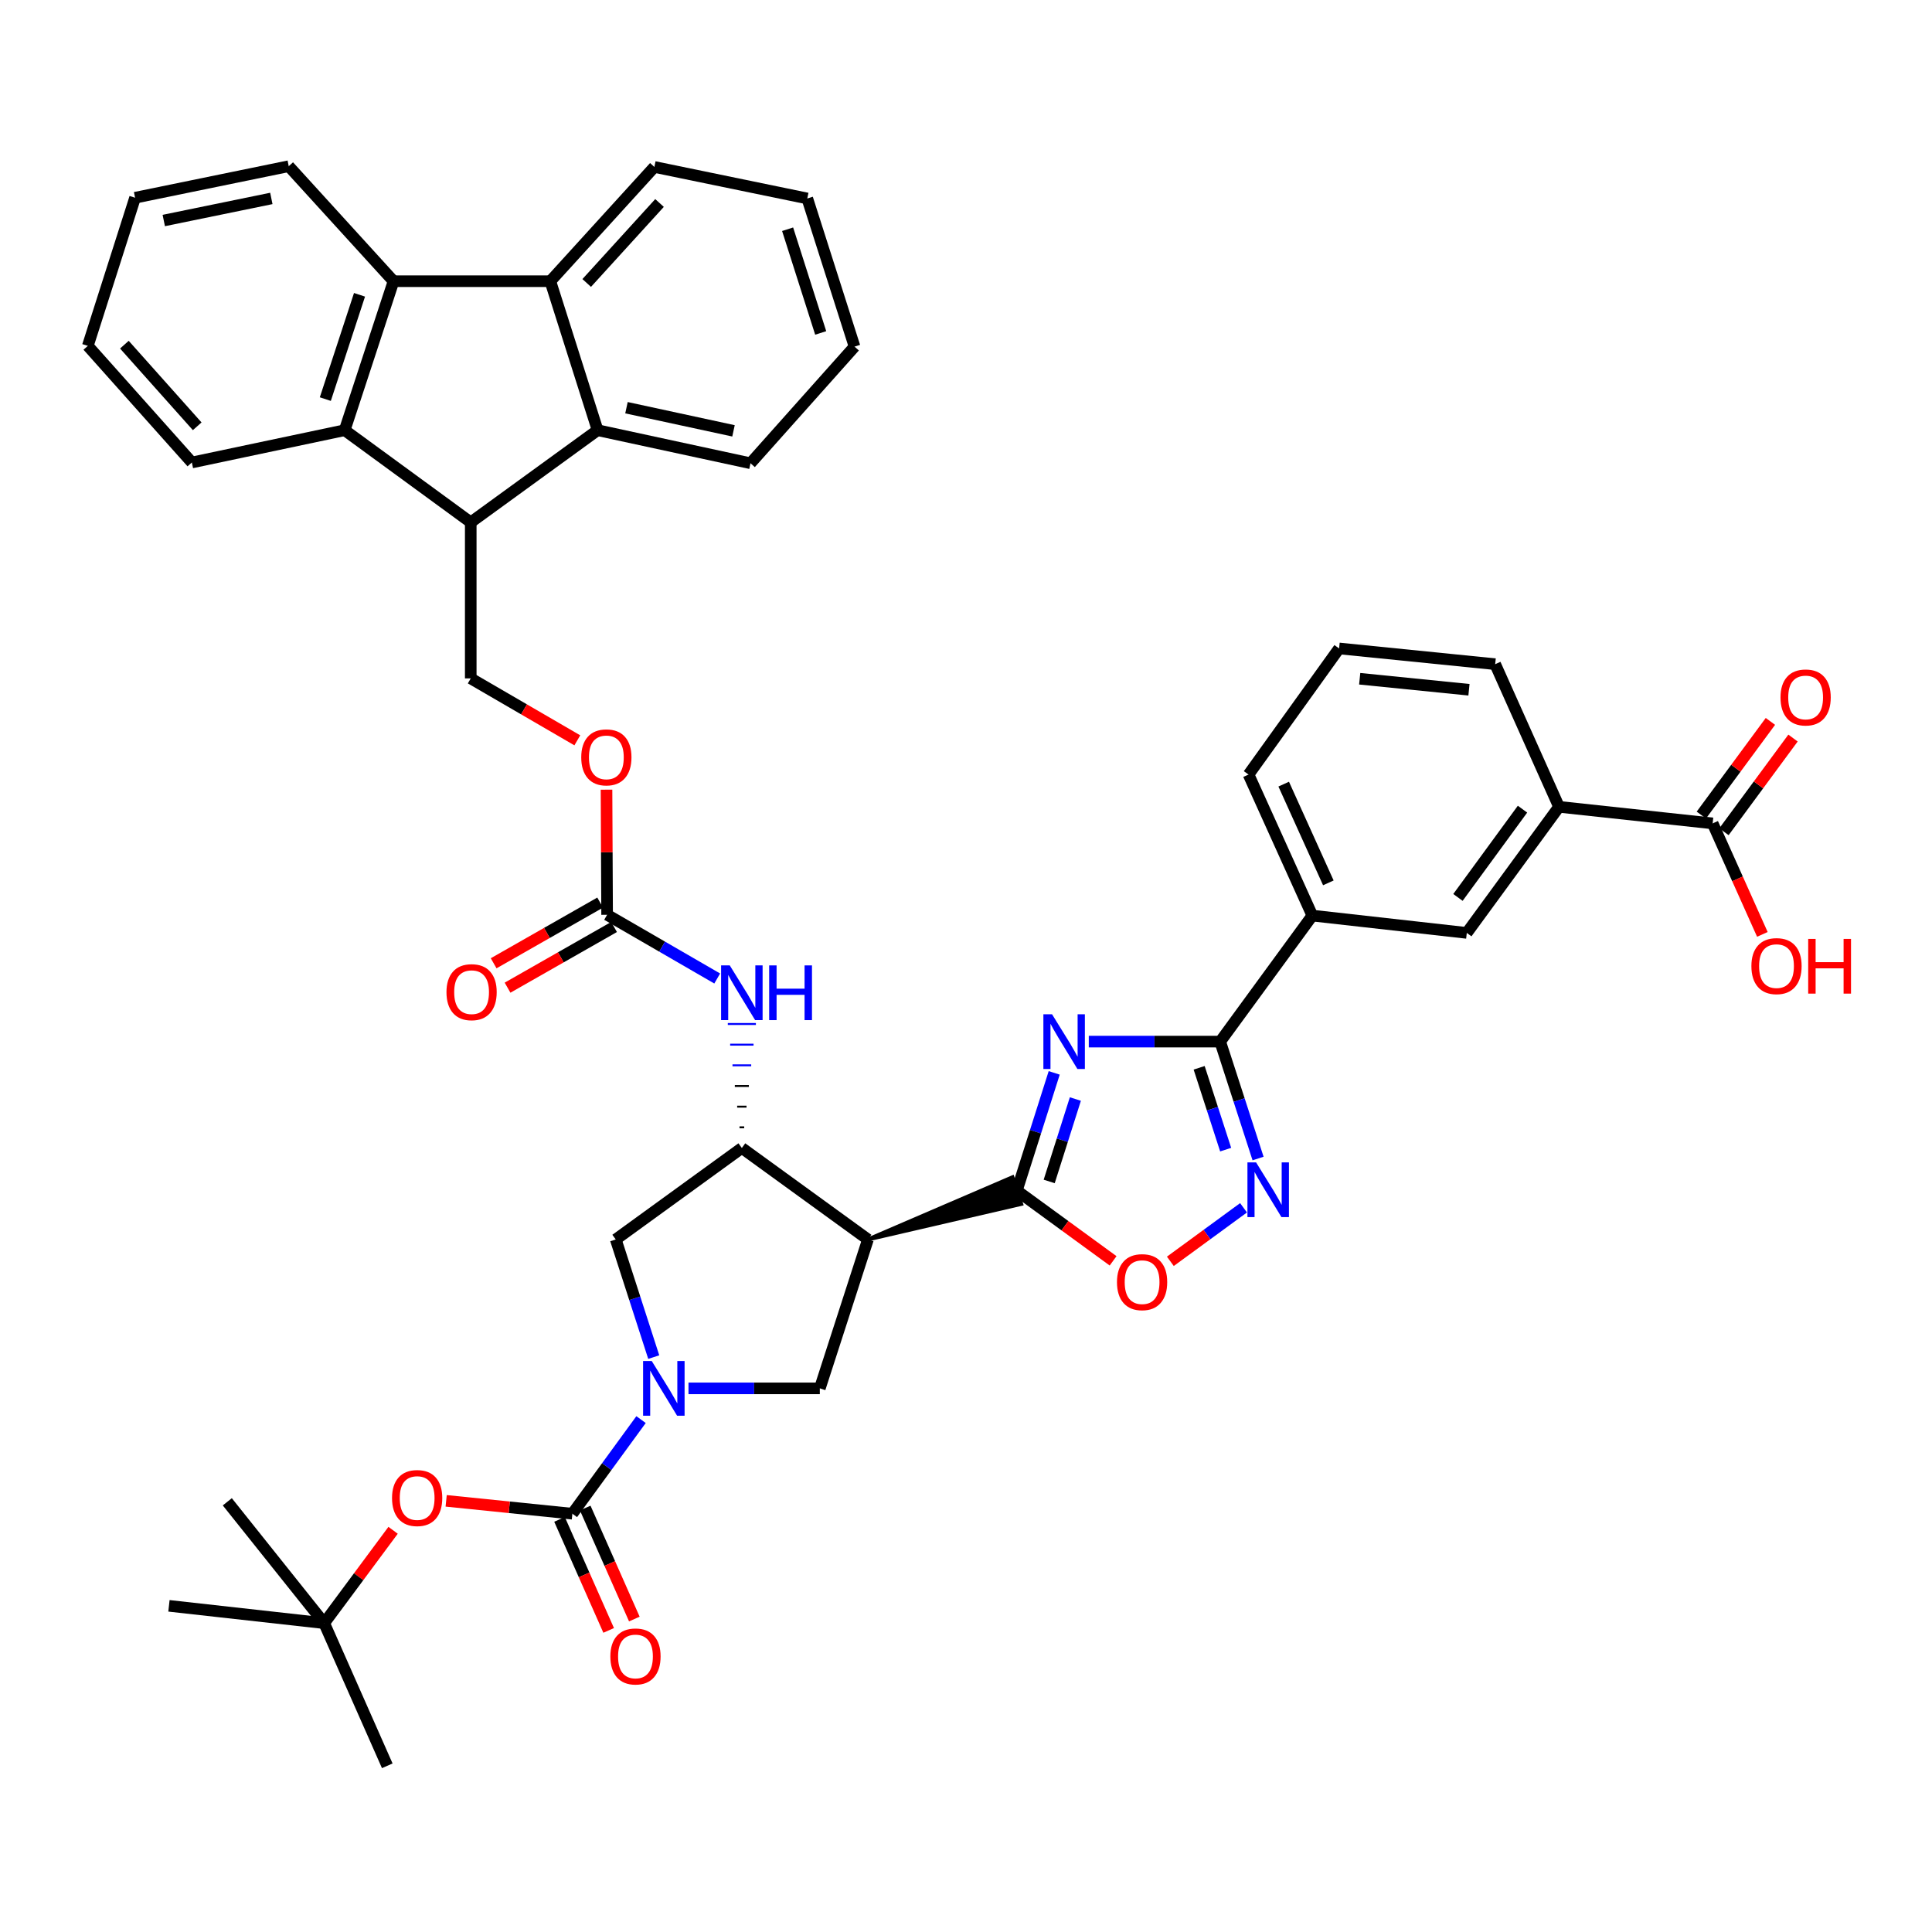 <?xml version='1.0' encoding='iso-8859-1'?>
<svg version='1.1' baseProfile='full'
              xmlns='http://www.w3.org/2000/svg'
                      xmlns:rdkit='http://www.rdkit.org/xml'
                      xmlns:xlink='http://www.w3.org/1999/xlink'
                  xml:space='preserve'
width='1000px' height='1000px' viewBox='0 0 1000 1000'>
<!-- END OF HEADER -->
<rect style='opacity:1.0;fill:#FFFFFF;stroke:none' width='1000' height='1000' x='0' y='0'> </rect>
<path class='bond-0' d='M 545.653,555.318 L 535.98,585.788' style='fill:none;fill-rule:evenodd;stroke:#0000FF;stroke-width:6px;stroke-linecap:butt;stroke-linejoin:miter;stroke-opacity:1' />
<path class='bond-0' d='M 535.98,585.788 L 526.306,616.258' style='fill:none;fill-rule:evenodd;stroke:#000000;stroke-width:6px;stroke-linecap:butt;stroke-linejoin:miter;stroke-opacity:1' />
<path class='bond-0' d='M 556.606,568.857 L 549.834,590.186' style='fill:none;fill-rule:evenodd;stroke:#0000FF;stroke-width:6px;stroke-linecap:butt;stroke-linejoin:miter;stroke-opacity:1' />
<path class='bond-0' d='M 549.834,590.186 L 543.063,611.515' style='fill:none;fill-rule:evenodd;stroke:#000000;stroke-width:6px;stroke-linecap:butt;stroke-linejoin:miter;stroke-opacity:1' />
<path class='bond-3' d='M 563.551,539.135 L 597.557,539.135' style='fill:none;fill-rule:evenodd;stroke:#0000FF;stroke-width:6px;stroke-linecap:butt;stroke-linejoin:miter;stroke-opacity:1' />
<path class='bond-3' d='M 597.557,539.135 L 631.564,539.135' style='fill:none;fill-rule:evenodd;stroke:#000000;stroke-width:6px;stroke-linecap:butt;stroke-linejoin:miter;stroke-opacity:1' />
<path class='bond-2' d='M 449.247,641.543 L 528.572,623.164 L 524.04,609.352 Z' style='fill:#000000;fill-rule:evenodd;fill-opacity:1;stroke:#000000;stroke-width:2px;stroke-linecap:butt;stroke-linejoin:miter;stroke-opacity:1;' />
<path class='bond-12' d='M 526.306,616.258 L 551.222,634.434' style='fill:none;fill-rule:evenodd;stroke:#000000;stroke-width:6px;stroke-linecap:butt;stroke-linejoin:miter;stroke-opacity:1' />
<path class='bond-12' d='M 551.222,634.434 L 576.139,652.61' style='fill:none;fill-rule:evenodd;stroke:#FF0000;stroke-width:6px;stroke-linecap:butt;stroke-linejoin:miter;stroke-opacity:1' />
<path class='bond-1' d='M 356.36,718.617 L 390.347,718.617' style='fill:none;fill-rule:evenodd;stroke:#0000FF;stroke-width:6px;stroke-linecap:butt;stroke-linejoin:miter;stroke-opacity:1' />
<path class='bond-1' d='M 390.347,718.617 L 424.334,718.617' style='fill:none;fill-rule:evenodd;stroke:#000000;stroke-width:6px;stroke-linecap:butt;stroke-linejoin:miter;stroke-opacity:1' />
<path class='bond-4' d='M 331.804,734.785 L 314.033,759.141' style='fill:none;fill-rule:evenodd;stroke:#0000FF;stroke-width:6px;stroke-linecap:butt;stroke-linejoin:miter;stroke-opacity:1' />
<path class='bond-4' d='M 314.033,759.141 L 296.261,783.497' style='fill:none;fill-rule:evenodd;stroke:#000000;stroke-width:6px;stroke-linecap:butt;stroke-linejoin:miter;stroke-opacity:1' />
<path class='bond-44' d='M 338.375,702.432 L 328.543,671.988' style='fill:none;fill-rule:evenodd;stroke:#0000FF;stroke-width:6px;stroke-linecap:butt;stroke-linejoin:miter;stroke-opacity:1' />
<path class='bond-44' d='M 328.543,671.988 L 318.712,641.543' style='fill:none;fill-rule:evenodd;stroke:#000000;stroke-width:6px;stroke-linecap:butt;stroke-linejoin:miter;stroke-opacity:1' />
<path class='bond-7' d='M 449.247,641.543 L 383.98,594.195' style='fill:none;fill-rule:evenodd;stroke:#000000;stroke-width:6px;stroke-linecap:butt;stroke-linejoin:miter;stroke-opacity:1' />
<path class='bond-13' d='M 449.247,641.543 L 424.334,718.617' style='fill:none;fill-rule:evenodd;stroke:#000000;stroke-width:6px;stroke-linecap:butt;stroke-linejoin:miter;stroke-opacity:1' />
<path class='bond-5' d='M 631.564,539.135 L 641.368,569.391' style='fill:none;fill-rule:evenodd;stroke:#000000;stroke-width:6px;stroke-linecap:butt;stroke-linejoin:miter;stroke-opacity:1' />
<path class='bond-5' d='M 641.368,569.391 L 651.172,599.646' style='fill:none;fill-rule:evenodd;stroke:#0000FF;stroke-width:6px;stroke-linecap:butt;stroke-linejoin:miter;stroke-opacity:1' />
<path class='bond-5' d='M 620.677,552.692 L 627.54,573.871' style='fill:none;fill-rule:evenodd;stroke:#000000;stroke-width:6px;stroke-linecap:butt;stroke-linejoin:miter;stroke-opacity:1' />
<path class='bond-5' d='M 627.54,573.871 L 634.402,595.05' style='fill:none;fill-rule:evenodd;stroke:#0000FF;stroke-width:6px;stroke-linecap:butt;stroke-linejoin:miter;stroke-opacity:1' />
<path class='bond-18' d='M 631.564,539.135 L 679.259,473.907' style='fill:none;fill-rule:evenodd;stroke:#000000;stroke-width:6px;stroke-linecap:butt;stroke-linejoin:miter;stroke-opacity:1' />
<path class='bond-19' d='M 296.261,783.497 L 263.598,780.165' style='fill:none;fill-rule:evenodd;stroke:#000000;stroke-width:6px;stroke-linecap:butt;stroke-linejoin:miter;stroke-opacity:1' />
<path class='bond-19' d='M 263.598,780.165 L 230.935,776.833' style='fill:none;fill-rule:evenodd;stroke:#FF0000;stroke-width:6px;stroke-linecap:butt;stroke-linejoin:miter;stroke-opacity:1' />
<path class='bond-23' d='M 289.615,786.439 L 302.329,815.168' style='fill:none;fill-rule:evenodd;stroke:#000000;stroke-width:6px;stroke-linecap:butt;stroke-linejoin:miter;stroke-opacity:1' />
<path class='bond-23' d='M 302.329,815.168 L 315.043,843.897' style='fill:none;fill-rule:evenodd;stroke:#FF0000;stroke-width:6px;stroke-linecap:butt;stroke-linejoin:miter;stroke-opacity:1' />
<path class='bond-23' d='M 302.908,780.556 L 315.622,809.285' style='fill:none;fill-rule:evenodd;stroke:#000000;stroke-width:6px;stroke-linecap:butt;stroke-linejoin:miter;stroke-opacity:1' />
<path class='bond-23' d='M 315.622,809.285 L 328.336,838.014' style='fill:none;fill-rule:evenodd;stroke:#FF0000;stroke-width:6px;stroke-linecap:butt;stroke-linejoin:miter;stroke-opacity:1' />
<path class='bond-43' d='M 643.652,625.155 L 624.712,639.007' style='fill:none;fill-rule:evenodd;stroke:#0000FF;stroke-width:6px;stroke-linecap:butt;stroke-linejoin:miter;stroke-opacity:1' />
<path class='bond-43' d='M 624.712,639.007 L 605.772,652.86' style='fill:none;fill-rule:evenodd;stroke:#FF0000;stroke-width:6px;stroke-linecap:butt;stroke-linejoin:miter;stroke-opacity:1' />
<path class='bond-6' d='M 243.656,270.368 L 243.656,351.141' style='fill:none;fill-rule:evenodd;stroke:#000000;stroke-width:6px;stroke-linecap:butt;stroke-linejoin:miter;stroke-opacity:1' />
<path class='bond-10' d='M 243.656,270.368 L 309.32,222.673' style='fill:none;fill-rule:evenodd;stroke:#000000;stroke-width:6px;stroke-linecap:butt;stroke-linejoin:miter;stroke-opacity:1' />
<path class='bond-11' d='M 243.656,270.368 L 178.405,222.673' style='fill:none;fill-rule:evenodd;stroke:#000000;stroke-width:6px;stroke-linecap:butt;stroke-linejoin:miter;stroke-opacity:1' />
<path class='bond-15' d='M 383.98,594.195 L 318.712,641.543' style='fill:none;fill-rule:evenodd;stroke:#000000;stroke-width:6px;stroke-linecap:butt;stroke-linejoin:miter;stroke-opacity:1' />
<path class='bond-16' d='M 385.191,583.499 L 382.768,583.499' style='fill:none;fill-rule:evenodd;stroke:#000000;stroke-width:1.0px;stroke-linecap:butt;stroke-linejoin:miter;stroke-opacity:1' />
<path class='bond-16' d='M 386.402,572.803 L 381.557,572.803' style='fill:none;fill-rule:evenodd;stroke:#000000;stroke-width:1.0px;stroke-linecap:butt;stroke-linejoin:miter;stroke-opacity:1' />
<path class='bond-16' d='M 387.614,562.107 L 380.346,562.107' style='fill:none;fill-rule:evenodd;stroke:#000000;stroke-width:1.0px;stroke-linecap:butt;stroke-linejoin:miter;stroke-opacity:1' />
<path class='bond-16' d='M 388.825,551.411 L 379.134,551.411' style='fill:none;fill-rule:evenodd;stroke:#0000FF;stroke-width:1.0px;stroke-linecap:butt;stroke-linejoin:miter;stroke-opacity:1' />
<path class='bond-16' d='M 390.036,540.715 L 377.923,540.715' style='fill:none;fill-rule:evenodd;stroke:#0000FF;stroke-width:1.0px;stroke-linecap:butt;stroke-linejoin:miter;stroke-opacity:1' />
<path class='bond-16' d='M 391.248,530.018 L 376.712,530.018' style='fill:none;fill-rule:evenodd;stroke:#0000FF;stroke-width:1.0px;stroke-linecap:butt;stroke-linejoin:miter;stroke-opacity:1' />
<path class='bond-8' d='M 203.69,145.55 L 178.405,222.673' style='fill:none;fill-rule:evenodd;stroke:#000000;stroke-width:6px;stroke-linecap:butt;stroke-linejoin:miter;stroke-opacity:1' />
<path class='bond-8' d='M 186.084,152.589 L 168.385,206.575' style='fill:none;fill-rule:evenodd;stroke:#000000;stroke-width:6px;stroke-linecap:butt;stroke-linejoin:miter;stroke-opacity:1' />
<path class='bond-30' d='M 203.69,145.55 L 149.453,86.024' style='fill:none;fill-rule:evenodd;stroke:#000000;stroke-width:6px;stroke-linecap:butt;stroke-linejoin:miter;stroke-opacity:1' />
<path class='bond-46' d='M 203.69,145.55 L 284.85,145.55' style='fill:none;fill-rule:evenodd;stroke:#000000;stroke-width:6px;stroke-linecap:butt;stroke-linejoin:miter;stroke-opacity:1' />
<path class='bond-9' d='M 284.85,145.55 L 309.32,222.673' style='fill:none;fill-rule:evenodd;stroke:#000000;stroke-width:6px;stroke-linecap:butt;stroke-linejoin:miter;stroke-opacity:1' />
<path class='bond-29' d='M 284.85,145.55 L 338.699,86.411' style='fill:none;fill-rule:evenodd;stroke:#000000;stroke-width:6px;stroke-linecap:butt;stroke-linejoin:miter;stroke-opacity:1' />
<path class='bond-29' d='M 303.676,146.466 L 341.37,105.069' style='fill:none;fill-rule:evenodd;stroke:#000000;stroke-width:6px;stroke-linecap:butt;stroke-linejoin:miter;stroke-opacity:1' />
<path class='bond-32' d='M 309.32,222.673 L 388.462,239.777' style='fill:none;fill-rule:evenodd;stroke:#000000;stroke-width:6px;stroke-linecap:butt;stroke-linejoin:miter;stroke-opacity:1' />
<path class='bond-32' d='M 324.262,211.03 L 379.661,223.003' style='fill:none;fill-rule:evenodd;stroke:#000000;stroke-width:6px;stroke-linecap:butt;stroke-linejoin:miter;stroke-opacity:1' />
<path class='bond-31' d='M 178.405,222.673 L 99.303,239.381' style='fill:none;fill-rule:evenodd;stroke:#000000;stroke-width:6px;stroke-linecap:butt;stroke-linejoin:miter;stroke-opacity:1' />
<path class='bond-14' d='M 314.238,473.496 L 342.732,489.983' style='fill:none;fill-rule:evenodd;stroke:#000000;stroke-width:6px;stroke-linecap:butt;stroke-linejoin:miter;stroke-opacity:1' />
<path class='bond-14' d='M 342.732,489.983 L 371.225,506.47' style='fill:none;fill-rule:evenodd;stroke:#0000FF;stroke-width:6px;stroke-linecap:butt;stroke-linejoin:miter;stroke-opacity:1' />
<path class='bond-24' d='M 314.238,473.496 L 314.084,441.113' style='fill:none;fill-rule:evenodd;stroke:#000000;stroke-width:6px;stroke-linecap:butt;stroke-linejoin:miter;stroke-opacity:1' />
<path class='bond-24' d='M 314.084,441.113 L 313.93,408.73' style='fill:none;fill-rule:evenodd;stroke:#FF0000;stroke-width:6px;stroke-linecap:butt;stroke-linejoin:miter;stroke-opacity:1' />
<path class='bond-25' d='M 310.64,467.181 L 283.076,482.885' style='fill:none;fill-rule:evenodd;stroke:#000000;stroke-width:6px;stroke-linecap:butt;stroke-linejoin:miter;stroke-opacity:1' />
<path class='bond-25' d='M 283.076,482.885 L 255.513,498.59' style='fill:none;fill-rule:evenodd;stroke:#FF0000;stroke-width:6px;stroke-linecap:butt;stroke-linejoin:miter;stroke-opacity:1' />
<path class='bond-25' d='M 317.836,479.811 L 290.272,495.515' style='fill:none;fill-rule:evenodd;stroke:#000000;stroke-width:6px;stroke-linecap:butt;stroke-linejoin:miter;stroke-opacity:1' />
<path class='bond-25' d='M 290.272,495.515 L 262.709,511.22' style='fill:none;fill-rule:evenodd;stroke:#FF0000;stroke-width:6px;stroke-linecap:butt;stroke-linejoin:miter;stroke-opacity:1' />
<path class='bond-17' d='M 886.466,426.188 L 806.944,417.612' style='fill:none;fill-rule:evenodd;stroke:#000000;stroke-width:6px;stroke-linecap:butt;stroke-linejoin:miter;stroke-opacity:1' />
<path class='bond-26' d='M 892.316,430.501 L 910.188,406.261' style='fill:none;fill-rule:evenodd;stroke:#000000;stroke-width:6px;stroke-linecap:butt;stroke-linejoin:miter;stroke-opacity:1' />
<path class='bond-26' d='M 910.188,406.261 L 928.061,382.021' style='fill:none;fill-rule:evenodd;stroke:#FF0000;stroke-width:6px;stroke-linecap:butt;stroke-linejoin:miter;stroke-opacity:1' />
<path class='bond-26' d='M 880.616,421.875 L 898.488,397.635' style='fill:none;fill-rule:evenodd;stroke:#000000;stroke-width:6px;stroke-linecap:butt;stroke-linejoin:miter;stroke-opacity:1' />
<path class='bond-26' d='M 898.488,397.635 L 916.361,373.394' style='fill:none;fill-rule:evenodd;stroke:#FF0000;stroke-width:6px;stroke-linecap:butt;stroke-linejoin:miter;stroke-opacity:1' />
<path class='bond-28' d='M 886.466,426.188 L 899.332,454.911' style='fill:none;fill-rule:evenodd;stroke:#000000;stroke-width:6px;stroke-linecap:butt;stroke-linejoin:miter;stroke-opacity:1' />
<path class='bond-28' d='M 899.332,454.911 L 912.199,483.634' style='fill:none;fill-rule:evenodd;stroke:#FF0000;stroke-width:6px;stroke-linecap:butt;stroke-linejoin:miter;stroke-opacity:1' />
<path class='bond-22' d='M 679.259,473.907 L 759.209,482.871' style='fill:none;fill-rule:evenodd;stroke:#000000;stroke-width:6px;stroke-linecap:butt;stroke-linejoin:miter;stroke-opacity:1' />
<path class='bond-33' d='M 679.259,473.907 L 646.246,400.903' style='fill:none;fill-rule:evenodd;stroke:#000000;stroke-width:6px;stroke-linecap:butt;stroke-linejoin:miter;stroke-opacity:1' />
<path class='bond-33' d='M 687.552,456.967 L 664.443,405.864' style='fill:none;fill-rule:evenodd;stroke:#000000;stroke-width:6px;stroke-linecap:butt;stroke-linejoin:miter;stroke-opacity:1' />
<path class='bond-27' d='M 203.466,792.079 L 185.634,816.11' style='fill:none;fill-rule:evenodd;stroke:#FF0000;stroke-width:6px;stroke-linecap:butt;stroke-linejoin:miter;stroke-opacity:1' />
<path class='bond-27' d='M 185.634,816.11 L 167.801,840.14' style='fill:none;fill-rule:evenodd;stroke:#000000;stroke-width:6px;stroke-linecap:butt;stroke-linejoin:miter;stroke-opacity:1' />
<path class='bond-20' d='M 243.656,351.141 L 271.239,367.169' style='fill:none;fill-rule:evenodd;stroke:#000000;stroke-width:6px;stroke-linecap:butt;stroke-linejoin:miter;stroke-opacity:1' />
<path class='bond-20' d='M 271.239,367.169 L 298.821,383.197' style='fill:none;fill-rule:evenodd;stroke:#FF0000;stroke-width:6px;stroke-linecap:butt;stroke-linejoin:miter;stroke-opacity:1' />
<path class='bond-21' d='M 806.944,417.612 L 759.209,482.871' style='fill:none;fill-rule:evenodd;stroke:#000000;stroke-width:6px;stroke-linecap:butt;stroke-linejoin:miter;stroke-opacity:1' />
<path class='bond-21' d='M 788.051,418.819 L 754.637,464.501' style='fill:none;fill-rule:evenodd;stroke:#000000;stroke-width:6px;stroke-linecap:butt;stroke-linejoin:miter;stroke-opacity:1' />
<path class='bond-45' d='M 806.944,417.612 L 773.907,343.776' style='fill:none;fill-rule:evenodd;stroke:#000000;stroke-width:6px;stroke-linecap:butt;stroke-linejoin:miter;stroke-opacity:1' />
<path class='bond-36' d='M 167.801,840.14 L 87.448,831.176' style='fill:none;fill-rule:evenodd;stroke:#000000;stroke-width:6px;stroke-linecap:butt;stroke-linejoin:miter;stroke-opacity:1' />
<path class='bond-37' d='M 167.801,840.14 L 200.451,913.976' style='fill:none;fill-rule:evenodd;stroke:#000000;stroke-width:6px;stroke-linecap:butt;stroke-linejoin:miter;stroke-opacity:1' />
<path class='bond-38' d='M 167.801,840.14 L 117.651,777.327' style='fill:none;fill-rule:evenodd;stroke:#000000;stroke-width:6px;stroke-linecap:butt;stroke-linejoin:miter;stroke-opacity:1' />
<path class='bond-48' d='M 338.699,86.411 L 417.849,102.732' style='fill:none;fill-rule:evenodd;stroke:#000000;stroke-width:6px;stroke-linecap:butt;stroke-linejoin:miter;stroke-opacity:1' />
<path class='bond-47' d='M 149.453,86.024 L 69.916,102.345' style='fill:none;fill-rule:evenodd;stroke:#000000;stroke-width:6px;stroke-linecap:butt;stroke-linejoin:miter;stroke-opacity:1' />
<path class='bond-47' d='M 140.445,102.711 L 84.768,114.136' style='fill:none;fill-rule:evenodd;stroke:#000000;stroke-width:6px;stroke-linecap:butt;stroke-linejoin:miter;stroke-opacity:1' />
<path class='bond-42' d='M 99.303,239.381 L 45.455,179.023' style='fill:none;fill-rule:evenodd;stroke:#000000;stroke-width:6px;stroke-linecap:butt;stroke-linejoin:miter;stroke-opacity:1' />
<path class='bond-42' d='M 102.073,220.65 L 64.379,178.4' style='fill:none;fill-rule:evenodd;stroke:#000000;stroke-width:6px;stroke-linecap:butt;stroke-linejoin:miter;stroke-opacity:1' />
<path class='bond-39' d='M 388.462,239.777 L 442.31,179.411' style='fill:none;fill-rule:evenodd;stroke:#000000;stroke-width:6px;stroke-linecap:butt;stroke-linejoin:miter;stroke-opacity:1' />
<path class='bond-35' d='M 646.246,400.903 L 693.117,335.635' style='fill:none;fill-rule:evenodd;stroke:#000000;stroke-width:6px;stroke-linecap:butt;stroke-linejoin:miter;stroke-opacity:1' />
<path class='bond-34' d='M 773.907,343.776 L 693.117,335.635' style='fill:none;fill-rule:evenodd;stroke:#000000;stroke-width:6px;stroke-linecap:butt;stroke-linejoin:miter;stroke-opacity:1' />
<path class='bond-34' d='M 760.331,357.018 L 703.778,351.319' style='fill:none;fill-rule:evenodd;stroke:#000000;stroke-width:6px;stroke-linecap:butt;stroke-linejoin:miter;stroke-opacity:1' />
<path class='bond-40' d='M 442.31,179.411 L 417.849,102.732' style='fill:none;fill-rule:evenodd;stroke:#000000;stroke-width:6px;stroke-linecap:butt;stroke-linejoin:miter;stroke-opacity:1' />
<path class='bond-40' d='M 424.793,172.327 L 407.67,118.652' style='fill:none;fill-rule:evenodd;stroke:#000000;stroke-width:6px;stroke-linecap:butt;stroke-linejoin:miter;stroke-opacity:1' />
<path class='bond-41' d='M 69.916,102.345 L 45.455,179.023' style='fill:none;fill-rule:evenodd;stroke:#000000;stroke-width:6px;stroke-linecap:butt;stroke-linejoin:miter;stroke-opacity:1' />
<path  class='atom-0' d='M 544.531 524.975
L 553.811 539.975
Q 554.731 541.455, 556.211 544.135
Q 557.691 546.815, 557.771 546.975
L 557.771 524.975
L 561.531 524.975
L 561.531 553.295
L 557.651 553.295
L 547.691 536.895
Q 546.531 534.975, 545.291 532.775
Q 544.091 530.575, 543.731 529.895
L 543.731 553.295
L 540.051 553.295
L 540.051 524.975
L 544.531 524.975
' fill='#0000FF'/>
<path  class='atom-2' d='M 337.341 704.457
L 346.621 719.457
Q 347.541 720.937, 349.021 723.617
Q 350.501 726.297, 350.581 726.457
L 350.581 704.457
L 354.341 704.457
L 354.341 732.777
L 350.461 732.777
L 340.501 716.377
Q 339.341 714.457, 338.101 712.257
Q 336.901 710.057, 336.541 709.377
L 336.541 732.777
L 332.861 732.777
L 332.861 704.457
L 337.341 704.457
' fill='#0000FF'/>
<path  class='atom-6' d='M 650.153 601.662
L 659.433 616.662
Q 660.353 618.142, 661.833 620.822
Q 663.313 623.502, 663.393 623.662
L 663.393 601.662
L 667.153 601.662
L 667.153 629.982
L 663.273 629.982
L 653.313 613.582
Q 652.153 611.662, 650.913 609.462
Q 649.713 607.262, 649.353 606.582
L 649.353 629.982
L 645.673 629.982
L 645.673 601.662
L 650.153 601.662
' fill='#0000FF'/>
<path  class='atom-13' d='M 578.146 663.637
Q 578.146 656.837, 581.506 653.037
Q 584.866 649.237, 591.146 649.237
Q 597.426 649.237, 600.786 653.037
Q 604.146 656.837, 604.146 663.637
Q 604.146 670.517, 600.746 674.437
Q 597.346 678.317, 591.146 678.317
Q 584.906 678.317, 581.506 674.437
Q 578.146 670.557, 578.146 663.637
M 591.146 675.117
Q 595.466 675.117, 597.786 672.237
Q 600.146 669.317, 600.146 663.637
Q 600.146 658.077, 597.786 655.277
Q 595.466 652.437, 591.146 652.437
Q 586.826 652.437, 584.466 655.237
Q 582.146 658.037, 582.146 663.637
Q 582.146 669.357, 584.466 672.237
Q 586.826 675.117, 591.146 675.117
' fill='#FF0000'/>
<path  class='atom-17' d='M 377.72 499.69
L 387 514.69
Q 387.92 516.17, 389.4 518.85
Q 390.88 521.53, 390.96 521.69
L 390.96 499.69
L 394.72 499.69
L 394.72 528.01
L 390.84 528.01
L 380.88 511.61
Q 379.72 509.69, 378.48 507.49
Q 377.28 505.29, 376.92 504.61
L 376.92 528.01
L 373.24 528.01
L 373.24 499.69
L 377.72 499.69
' fill='#0000FF'/>
<path  class='atom-17' d='M 398.12 499.69
L 401.96 499.69
L 401.96 511.73
L 416.44 511.73
L 416.44 499.69
L 420.28 499.69
L 420.28 528.01
L 416.44 528.01
L 416.44 514.93
L 401.96 514.93
L 401.96 528.01
L 398.12 528.01
L 398.12 499.69
' fill='#0000FF'/>
<path  class='atom-20' d='M 202.916 775.38
Q 202.916 768.58, 206.276 764.78
Q 209.636 760.98, 215.916 760.98
Q 222.196 760.98, 225.556 764.78
Q 228.916 768.58, 228.916 775.38
Q 228.916 782.26, 225.516 786.18
Q 222.116 790.06, 215.916 790.06
Q 209.676 790.06, 206.276 786.18
Q 202.916 782.3, 202.916 775.38
M 215.916 786.86
Q 220.236 786.86, 222.556 783.98
Q 224.916 781.06, 224.916 775.38
Q 224.916 769.82, 222.556 767.02
Q 220.236 764.18, 215.916 764.18
Q 211.596 764.18, 209.236 766.98
Q 206.916 769.78, 206.916 775.38
Q 206.916 781.1, 209.236 783.98
Q 211.596 786.86, 215.916 786.86
' fill='#FF0000'/>
<path  class='atom-24' d='M 315.92 857.373
Q 315.92 850.573, 319.28 846.773
Q 322.64 842.973, 328.92 842.973
Q 335.2 842.973, 338.56 846.773
Q 341.92 850.573, 341.92 857.373
Q 341.92 864.253, 338.52 868.173
Q 335.12 872.053, 328.92 872.053
Q 322.68 872.053, 319.28 868.173
Q 315.92 864.293, 315.92 857.373
M 328.92 868.853
Q 333.24 868.853, 335.56 865.973
Q 337.92 863.053, 337.92 857.373
Q 337.92 851.813, 335.56 849.013
Q 333.24 846.173, 328.92 846.173
Q 324.6 846.173, 322.24 848.973
Q 319.92 851.773, 319.92 857.373
Q 319.92 863.093, 322.24 865.973
Q 324.6 868.853, 328.92 868.853
' fill='#FF0000'/>
<path  class='atom-25' d='M 300.85 392.011
Q 300.85 385.211, 304.21 381.411
Q 307.57 377.611, 313.85 377.611
Q 320.13 377.611, 323.49 381.411
Q 326.85 385.211, 326.85 392.011
Q 326.85 398.891, 323.45 402.811
Q 320.05 406.691, 313.85 406.691
Q 307.61 406.691, 304.21 402.811
Q 300.85 398.931, 300.85 392.011
M 313.85 403.491
Q 318.17 403.491, 320.49 400.611
Q 322.85 397.691, 322.85 392.011
Q 322.85 386.451, 320.49 383.651
Q 318.17 380.811, 313.85 380.811
Q 309.53 380.811, 307.17 383.611
Q 304.85 386.411, 304.85 392.011
Q 304.85 397.731, 307.17 400.611
Q 309.53 403.491, 313.85 403.491
' fill='#FF0000'/>
<path  class='atom-26' d='M 231.092 513.542
Q 231.092 506.742, 234.452 502.942
Q 237.812 499.142, 244.092 499.142
Q 250.372 499.142, 253.732 502.942
Q 257.092 506.742, 257.092 513.542
Q 257.092 520.422, 253.692 524.342
Q 250.292 528.222, 244.092 528.222
Q 237.852 528.222, 234.452 524.342
Q 231.092 520.462, 231.092 513.542
M 244.092 525.022
Q 248.412 525.022, 250.732 522.142
Q 253.092 519.222, 253.092 513.542
Q 253.092 507.982, 250.732 505.182
Q 248.412 502.342, 244.092 502.342
Q 239.772 502.342, 237.412 505.142
Q 235.092 507.942, 235.092 513.542
Q 235.092 519.262, 237.412 522.142
Q 239.772 525.022, 244.092 525.022
' fill='#FF0000'/>
<path  class='atom-27' d='M 921.589 361
Q 921.589 354.2, 924.949 350.4
Q 928.309 346.6, 934.589 346.6
Q 940.869 346.6, 944.229 350.4
Q 947.589 354.2, 947.589 361
Q 947.589 367.88, 944.189 371.8
Q 940.789 375.68, 934.589 375.68
Q 928.349 375.68, 924.949 371.8
Q 921.589 367.92, 921.589 361
M 934.589 372.48
Q 938.909 372.48, 941.229 369.6
Q 943.589 366.68, 943.589 361
Q 943.589 355.44, 941.229 352.64
Q 938.909 349.8, 934.589 349.8
Q 930.269 349.8, 927.909 352.6
Q 925.589 355.4, 925.589 361
Q 925.589 366.72, 927.909 369.6
Q 930.269 372.48, 934.589 372.48
' fill='#FF0000'/>
<path  class='atom-29' d='M 906.519 500.056
Q 906.519 493.256, 909.879 489.456
Q 913.239 485.656, 919.519 485.656
Q 925.799 485.656, 929.159 489.456
Q 932.519 493.256, 932.519 500.056
Q 932.519 506.936, 929.119 510.856
Q 925.719 514.736, 919.519 514.736
Q 913.279 514.736, 909.879 510.856
Q 906.519 506.976, 906.519 500.056
M 919.519 511.536
Q 923.839 511.536, 926.159 508.656
Q 928.519 505.736, 928.519 500.056
Q 928.519 494.496, 926.159 491.696
Q 923.839 488.856, 919.519 488.856
Q 915.199 488.856, 912.839 491.656
Q 910.519 494.456, 910.519 500.056
Q 910.519 505.776, 912.839 508.656
Q 915.199 511.536, 919.519 511.536
' fill='#FF0000'/>
<path  class='atom-29' d='M 935.919 485.976
L 939.759 485.976
L 939.759 498.016
L 954.239 498.016
L 954.239 485.976
L 958.079 485.976
L 958.079 514.296
L 954.239 514.296
L 954.239 501.216
L 939.759 501.216
L 939.759 514.296
L 935.919 514.296
L 935.919 485.976
' fill='#FF0000'/>
</svg>
